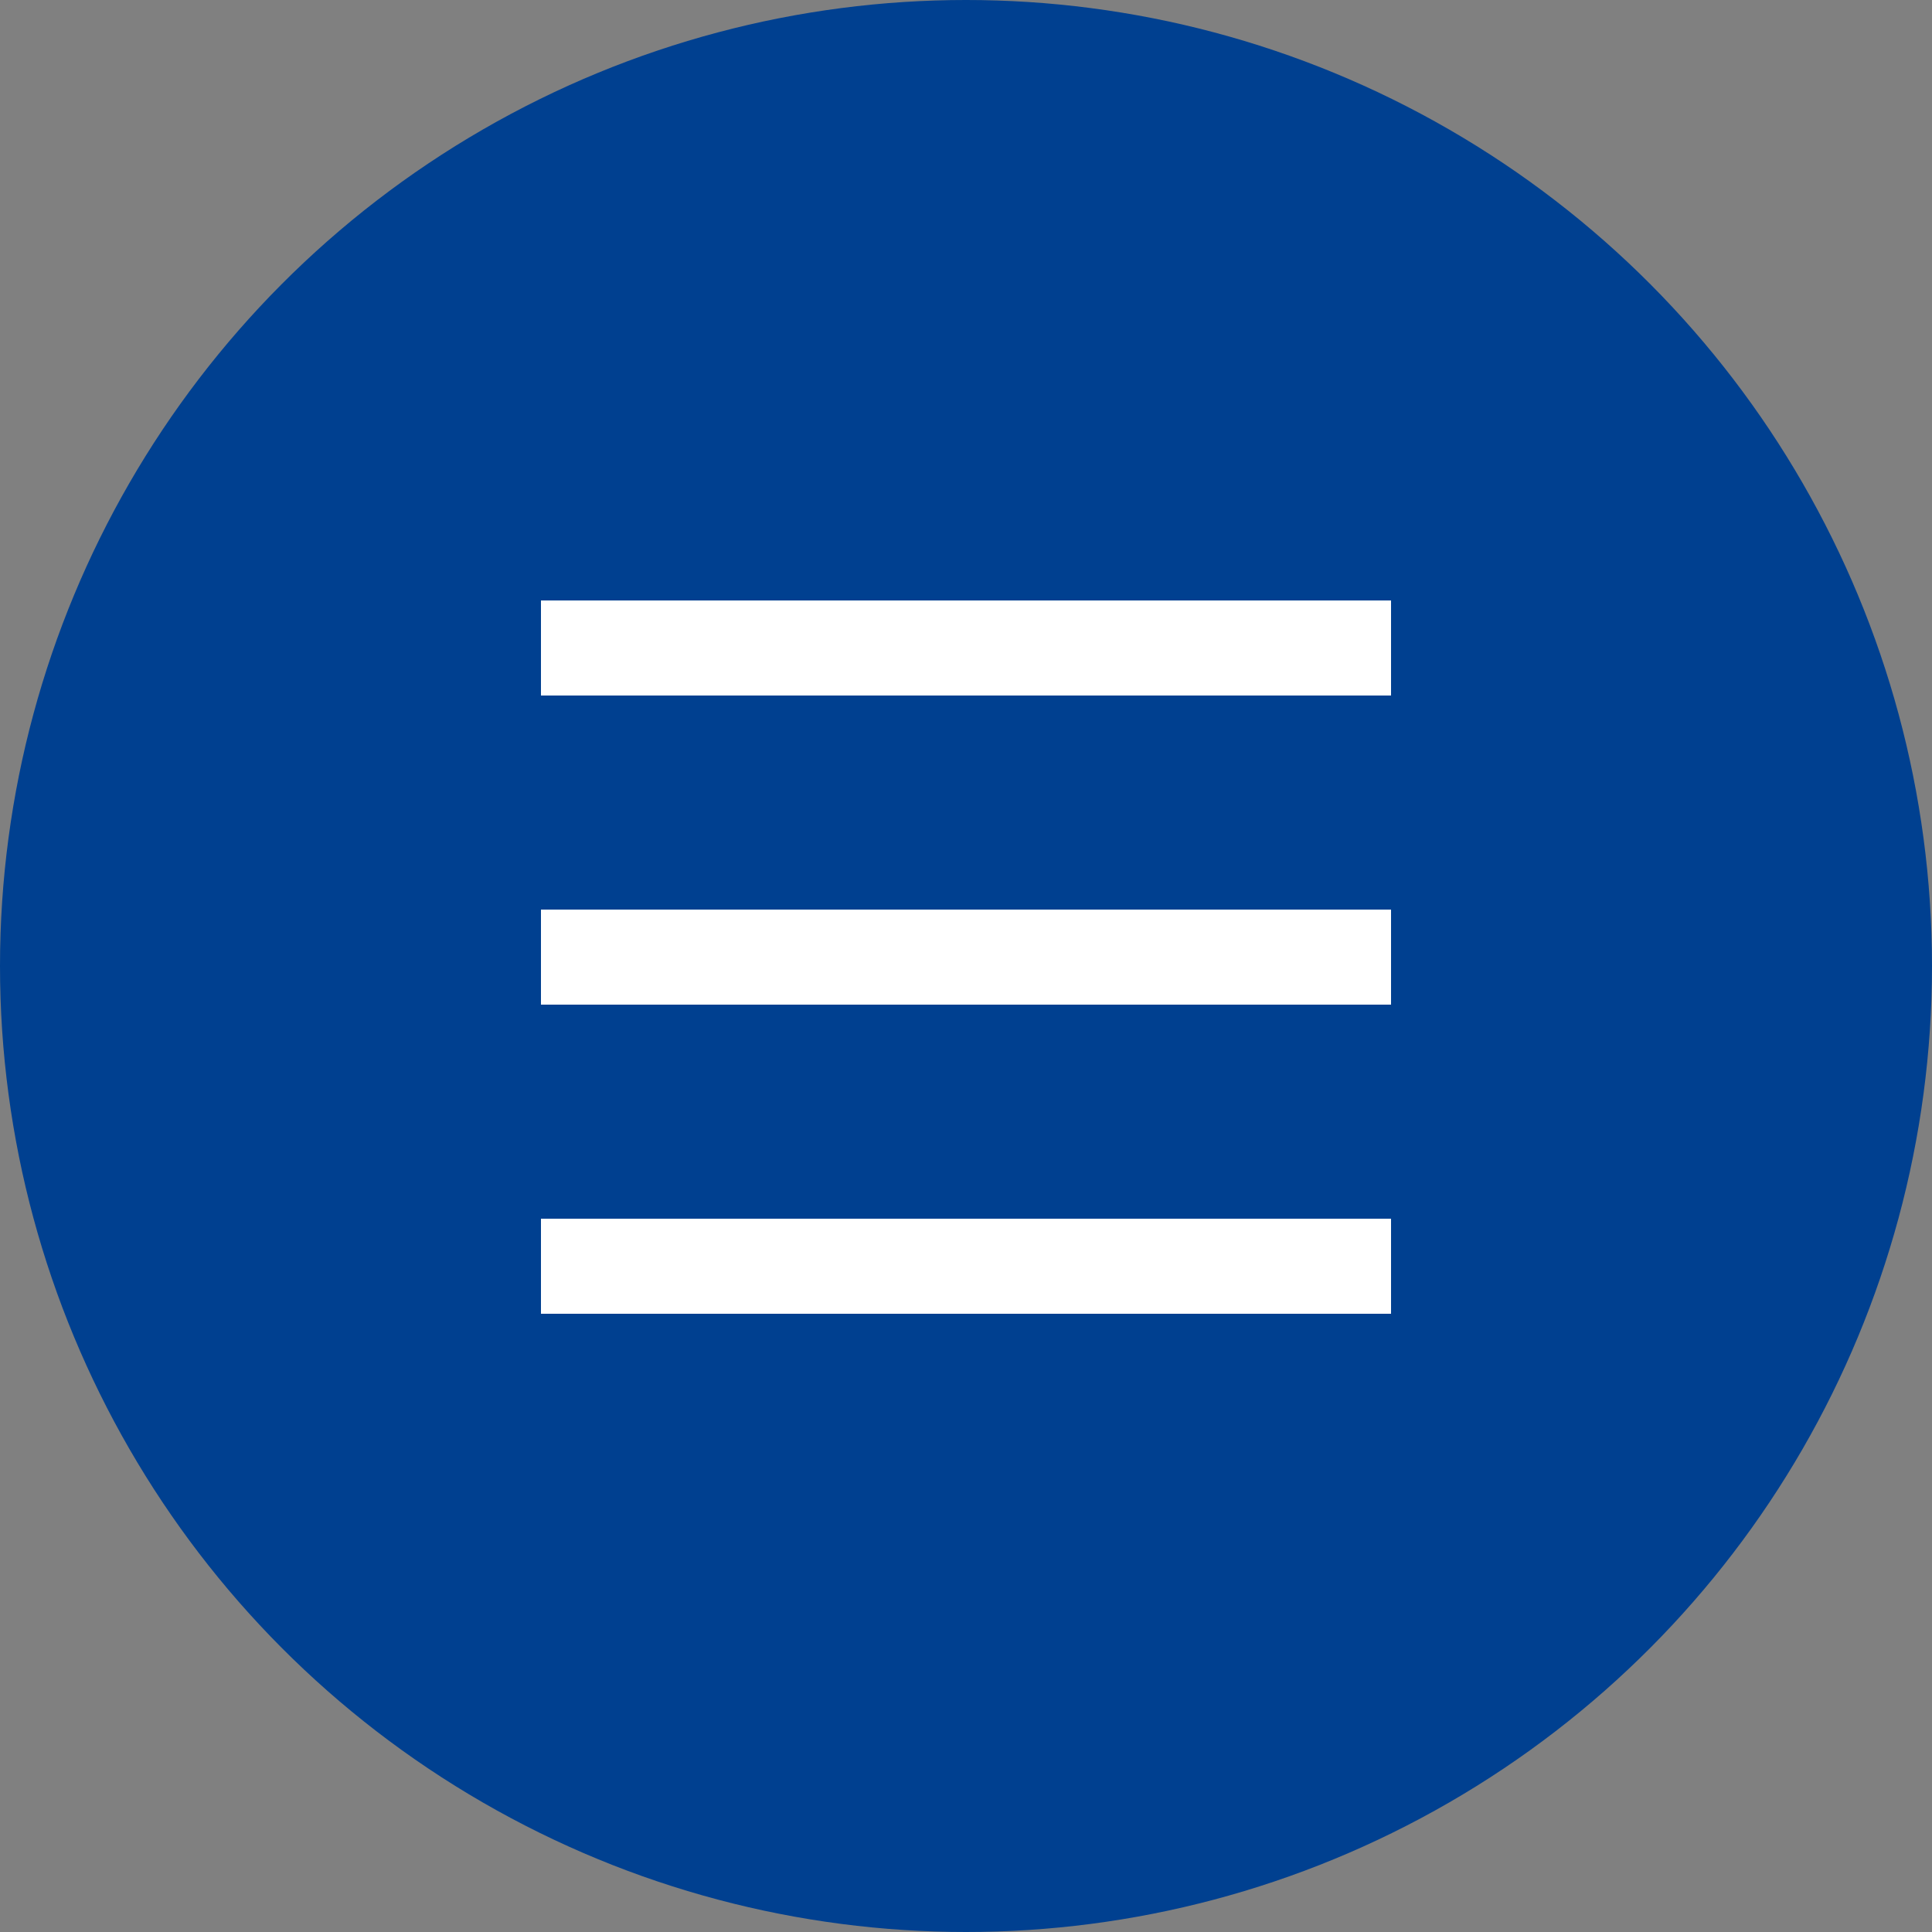<svg xmlns="http://www.w3.org/2000/svg" width="50" height="50" viewBox="0 0 50 50"><rect x="0" y="0" width="50" height="50" fill="#808080" stroke="none"/><defs><style>.a{fill:#004090;}.b{fill:#fff;}</style></defs><title>Element 3</title><circle class="a" cx="25" cy="25" r="25"/><rect class="b" x="14" y="15.54" width="22" height="2.46"/><rect class="b" x="14" y="23.54" width="22" height="2.46"/><rect class="b" x="14" y="31.54" width="22" height="2.46"/></svg>